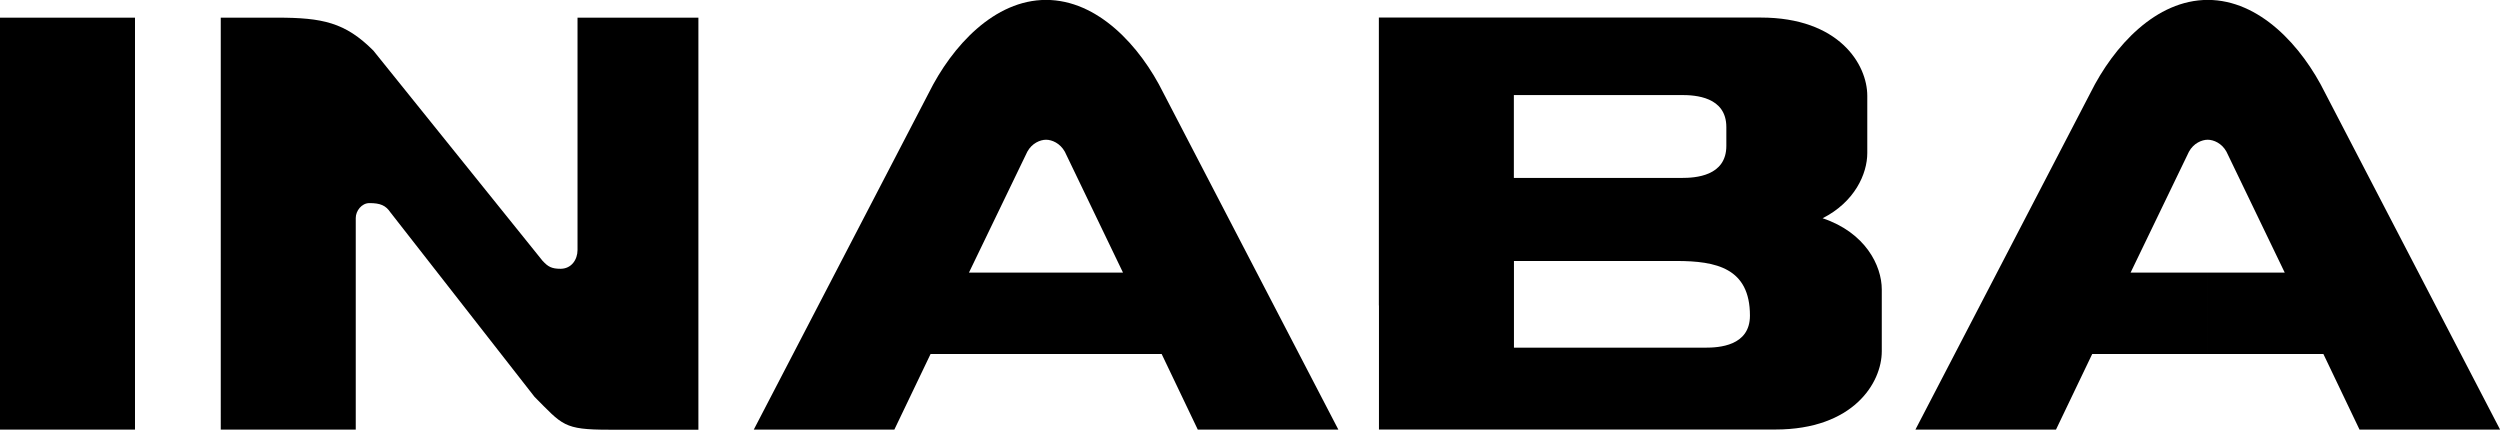 <?xml version="1.0" encoding="UTF-8"?>
<svg id="uuid-fda4257b-b393-4966-b9a5-baba6cfb053c" data-name="Layer 2" xmlns="http://www.w3.org/2000/svg" viewBox="0 0 269.08 46.24">
  <g id="uuid-99187d54-071a-44bd-bdd3-ea39021695c5" data-name="レイヤー 1">
    <g>
      <path d="M58.42,28.09c.56.62.97.84,1.91.84,1.17,0,1.83-.98,1.83-2.02V1.9h13.01v44.35h-9.64c-4.89,0-4.97-.5-8-3.54l-15.5-19.84c-.51-.76-1.09-1.01-2.27-1.01-.84,0-1.47.84-1.47,1.6v22.78h-14.53V1.9h6.06c4.89,0,7.33.51,10.36,3.54l18.24,22.66Z" style="stroke-width: 0px;"/>
      <path d="M125.02,38.1h-12.44v-8.76h8.29l-6.26-13.01c-.51-.92-1.39-1.29-2.02-1.29s-1.52.37-2.02,1.29l-6.28,13.01h8.3v8.76h-12.43l-3.9,8.14h-15.13l18.83-36.23c2.53-5.09,7.08-10.02,12.63-10.02s10.11,4.93,12.63,10.02l18.83,36.23h-15.13l-3.89-8.14Z" style="stroke-width: 0px;"/>
      <path d="M250.06,38.1h-12.44v-8.76h8.29l-6.27-13.01c-.5-.92-1.39-1.29-2.02-1.29s-1.52.37-2.02,1.29l-6.28,13.01h8.3v8.76h-12.43l-3.9,8.14h-15.13l18.83-36.23c2.53-5.09,7.08-10.02,12.64-10.02s10.11,4.93,12.63,10.02l18.83,36.23h-15.13l-3.89-8.14Z" style="stroke-width: 0px;"/>
      <path d="M162.95,32.89v-4.8h17.48c4.29,0,7.92.76,7.92,5.88,0,3.29-3.37,3.45-4.8,3.45h-20.6v-4.54h-14.53v13.35h42.66c8.42,0,11.46-5.05,11.46-8.42v-6.65c0-2.58-1.77-6.13-6.37-7.67,3.44-1.74,4.81-4.76,4.81-7.02v-6.16c0-3.37-3.03-8.42-11.46-8.42h-41.11v13.99h14.53v-5.65h18.07c1.43,0,4.8.17,4.8,3.45v2.02c0,3.28-3.37,3.45-4.8,3.45h-18.07v-3.27h-14.53v17h14.53Z" style="stroke-width: 0px;"/>
      <rect y="1.9" width="14.53" height="44.35" style="stroke-width: 0px;"/>
    </g>
  </g>
</svg>
